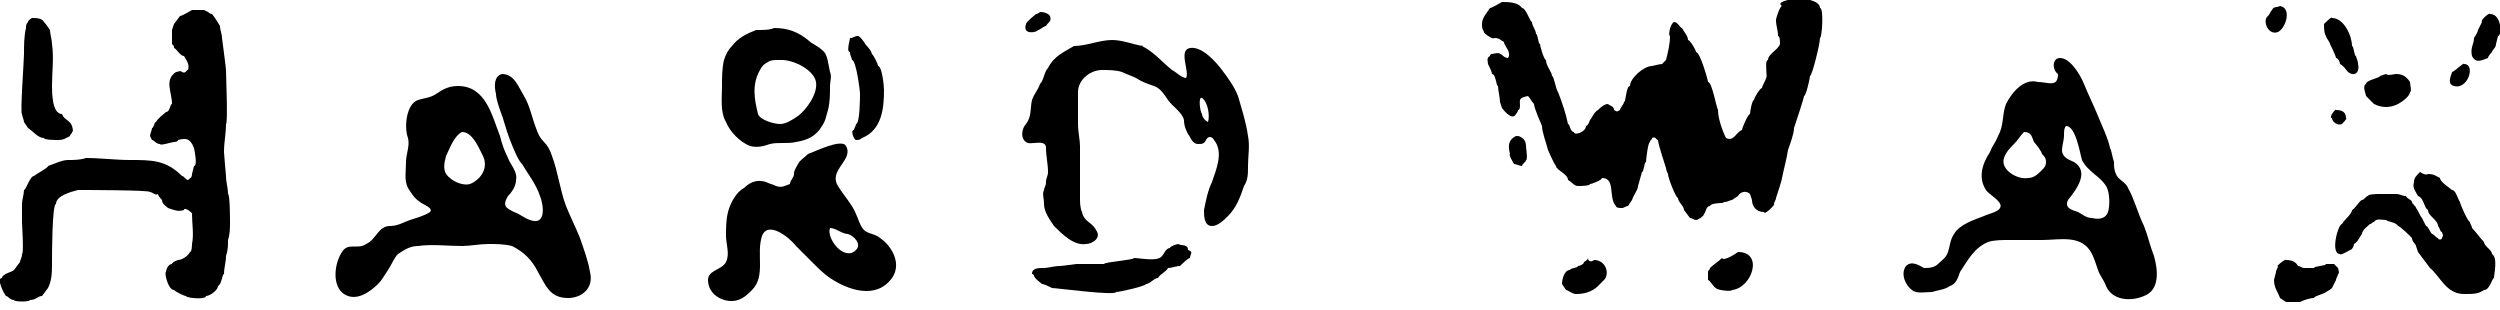 <?xml version="1.0" encoding="utf-8"?>
<!-- Generator: Adobe Illustrator 21.0.0, SVG Export Plug-In . SVG Version: 6.00 Build 0)  -->
<svg version="1.1" id="图层_1" xmlns="http://www.w3.org/2000/svg" xmlns:xlink="http://www.w3.org/1999/xlink" x="0px" y="0px"
	 viewBox="0 0 125 15.5" style="enable-background:new 0 0 125 15.5;" xml:space="preserve">
<style type="text/css">
	.st0{display:none;}
	.st1{display:inline;fill:#FFFFFF;}
</style>
<g id="bg" class="st0">
	<rect y="-12.5" class="st1" width="125" height="40"/>
</g>
<g id="icons">
	<g id="icon">
		<g id="HARD_WAX_5_">
			<g>
				<path d="M89.8-0.1C90.1-0.1,91,0,91,0.4c0.2,0,0.1,1.5,0,1.5c0,0.3-0.4,1.9-0.5,1.9c0,0.1-0.2,1-0.3,1c0,0.1-0.4,1.3-0.4,1.3
					c0,0-0.1,0.3-0.1,0.3c0,0.3-0.2,0.8-0.3,1.1c-0.1,0.6-0.2,0.9-0.3,1.4c0,0.1-0.3,1-0.3,1c0,0.1-0.1,0.2-0.1,0.3
					c0.1,0-0.5,0.6-0.5,0.4c-0.4,0-0.6-0.3-0.6-0.6c0,0-0.1-0.3-0.1-0.3c-0.2-0.2-0.5-0.1-0.6,0.1c0,0-0.3,0.2-0.3,0.2
					c-0.1,0-0.2,0.1-0.4,0.1c0,0.1-0.6,0-0.7,0.2c-0.2,0-0.2,0.3-0.3,0.4c0,0.1-0.3,0.3-0.4,0.3c-0.1,0-0.2-0.1-0.3-0.1
					c0,0-0.3-0.4-0.3-0.4c0-0.2-0.3-0.4-0.3-0.6c-0.1,0-0.5-1-0.5-1.2c0,0-0.1-0.2-0.1-0.3c0,0-0.4-1.2-0.4-1.4
					c-0.1,0-0.1-0.2-0.3-0.1c0,0.1-0.1,0.1-0.1,0.2c-0.1,0-0.2,0.9-0.2,1c-0.1,0-0.1,0.5-0.2,0.5c0,0-0.2,0.7-0.2,0.7
					c0,0.2-0.2,0.4-0.3,0.7c0,0-0.2,0.3-0.2,0.3c-0.1,0-0.2,0.1-0.3,0.1c-0.1,0-0.3,0-0.3-0.1c-0.4-0.4,0-1.4-0.7-1.4
					c0,0.1-0.5,0.3-0.6,0.3c0,0.1-0.5,0.1-0.6,0.1c-0.2,0-0.3-0.2-0.5-0.3c0-0.3-0.6-0.5-0.6-0.7c-0.1-0.1-0.4-0.8-0.4-0.8
					c-0.1-0.4-0.3-0.9-0.3-1.2c0,0-0.4-0.9-0.4-1.1c-0.1-0.1-0.2-0.3-0.3-0.4C75.9,4.9,76,5,76,5.3c0,0,0,0.2-0.1,0.2
					c0,0.1-0.1,0.2-0.1,0.2c-0.2,0.4-0.7-0.3-0.7-0.3c0,0-0.1-0.3-0.1-0.3c0-0.2-0.1-0.6-0.1-0.8c-0.1,0-0.1-0.6-0.3-0.6
					c0-0.1-0.1-0.3-0.2-0.5c0-0.1-0.1-0.3,0.1-0.4c0-0.1,0.1-0.1,0.1-0.1c0,0,0.4-0.1,0.4,0c0.1,0,0.2,0.2,0.4,0.2
					c0.2-0.3-0.2-0.6-0.2-0.8C75,2,75,1.9,74.7,1.9c0,0.1-0.5-0.2-0.5-0.3c-0.1-0.2-0.1-0.2-0.1-0.4c0-0.3,0.2-0.5,0.4-0.8
					c0.1,0,0.4-0.2,0.6-0.3c0.3,0,0.8,0,1,0.3c0.2,0,0.4,0.7,0.5,0.7c0,0.2,0.2,0.4,0.2,0.6c0.1,0,0.1,0.5,0.2,0.5
					c0,0.1,0.2,0.8,0.3,0.8c0,0.3,0.3,0.6,0.3,0.8c0.1,0,0.2,0.7,0.3,0.8c0.2,0.5,0.4,1.1,0.5,1.6c0.1,0,0.1,0.4,0.3,0.4
					c0,0.2,0.6,0,0.6-0.3c0.1,0,0.2-0.3,0.2-0.3c0.1-0.1,0.2-0.4,0.4-0.5c0.1-0.1,0.3-0.3,0.5-0.3c0.1,0.1,0.3,0.1,0.3,0.3
					c0.2,0.1,0.1,0.1,0.3,0c0-0.1,0.2-0.3,0.2-0.4c0.1,0,0.1-0.8,0.3-0.8c0-0.4,0.7-1,1.1-1c0,0,0.4-0.1,0.5-0.1
					c0,0,0.2-0.2,0.2-0.2c0.1-0.4,0.2-0.8,0.2-1.2c-0.1,0,0-0.6,0.2-0.7c0.2,0,0.3,0.3,0.4,0.3c0.1,0.2,0.3,0.4,0.3,0.6
					c0.1,0,0.4,0.5,0.4,0.6c0.2,0,0.6,1.4,0.6,1.5c0.2,0,0.4,1.2,0.5,1.4c0,0.4,0.2,1,0.4,1.4c0.4,0.2,0.5-0.3,0.8-0.4
					c0-0.1,0.3-0.8,0.4-0.8c0-0.1,0.1-0.7,0.2-0.7c0-0.1,0.3-0.6,0.4-0.6c0-0.1,0.2-0.4,0.2-0.5c0.1,0-0.1-0.9,0.1-0.9
					c0-0.3,0.5-0.5,0.6-0.8c0-0.1,0-0.4-0.1-0.4c0-0.3-0.1-0.5-0.1-0.8c0-0.1,0.2-0.7,0.3-0.7C88.8,0.1,89.4,0,89.8-0.1
					C90-0.1,89.6-0.1,89.8-0.1z"/>
				<path d="M114,0.3c0.6,0.1,0.3,1.1-0.1,1.3c-0.5,0.2-0.8-0.6-0.5-0.8c0.1-0.1,0.1-0.2,0.2-0.3C113.7,0.3,113.8,0.4,114,0.3
					C114.1,0.3,113.9,0.3,114,0.3z"/>
				<path d="M9.6,0.5c0.2,0,0.4,0,0.6,0c0,0,0.2,0.1,0.2,0.1c0,0,0.1,0.1,0.2,0.1c0.1,0.1,0.4,0.6,0.4,0.6c0,0.2,0.1,0.4,0.1,0.6
					c0,0,0.2,1.5,0.2,1.6c0,0.2,0.1,2.7,0,2.7c0,0.5-0.1,0.9-0.1,1.4c0,0.1,0.1,1.2,0.1,1.2c0,0.3,0.1,0.6,0.1,0.9
					c0.1,0,0.1,1.3,0.1,1.4c0,0.3,0,0.6-0.1,0.9c0,0.3,0,0.5-0.1,0.8c0,0.3-0.1,0.6-0.1,0.9c-0.1,0-0.1,0.5-0.3,0.6
					c0,0.2-0.4,0.5-0.6,0.5c0,0.2-1,0.1-1,0c-0.1,0-0.5-0.2-0.6-0.3c-0.3,0-0.5-0.9-0.4-0.9c0-0.1,0.1-0.4,0.3-0.4
					c0-0.1,0.3-0.2,0.3-0.2c0.2,0,0.5-0.2,0.6-0.4c0.1,0,0.1-0.4,0.1-0.4c0.1-0.5,0-1,0-1.5c0.1,0-0.4-0.4-0.4-0.2
					c-0.3,0.1-0.5,0-0.8-0.1c-0.1-0.1-0.3-0.2-0.3-0.4c0,0-0.2-0.2-0.2-0.3C7.8,9.8,7.6,9.6,7.5,9.6c0-0.1-3.3-0.1-3.6-0.1
					c-0.4,0.1-1.1,0.3-1.1,0.7c-0.2,0-0.2,2.6-0.2,2.9c0,0.5,0,0.9-0.2,1.3c0,0-0.3,0.4-0.3,0.4c-0.2,0-0.3,0.2-0.6,0.2
					c0,0.1-0.8,0.1-0.8,0c-0.2,0-0.3-0.2-0.4-0.2c-0.1-0.1-0.5-0.9-0.2-0.9c0-0.2,0.5-0.3,0.6-0.4c0,0,0.3-0.4,0.3-0.4
					c0-0.1,0.1-0.2,0.1-0.4c0.1,0,0-1.5,0-1.6c0-0.3,0-0.6,0-0.9c0-0.2,0.1-0.5,0.1-0.7c0.1,0,0.3-0.7,0.5-0.7
					c0.1-0.1,0.7-0.4,0.7-0.5c0.3-0.1,0.7-0.3,1-0.3c0.3,0,0.6,0,0.9-0.1C5,7.9,5.8,8,6.5,8c1.1,0,1.8,0,2.6,0.8
					C9.2,8.8,9.3,9,9.4,9c0.1-0.1,0.2-0.1,0.2-0.3c0,0,0.1-0.4,0.1-0.4c0.2,0,0-0.9,0-0.9C9.5,6.9,9.3,6.9,8.9,7
					c0,0.1-0.2,0.1-0.2,0.1c-0.1,0-0.7,0.2-0.7,0.1C7.8,7.2,7.7,7,7.6,7c0,0-0.1-0.2-0.1-0.2c0-0.1,0.1-0.3,0.1-0.4
					c0.1,0,0.1-0.3,0.2-0.3c0.1-0.2,0.4-0.4,0.5-0.5c0.2,0,0.2-0.4,0.3-0.4c0-0.6-0.4-1.2,0.2-1.6c0.1,0,0.2-0.1,0.3,0
					c0.2,0.1,0.2-0.1,0.3-0.1C9.5,3.2,9.3,3,9.2,2.8C9,2.8,8.8,2.4,8.7,2.4c0-0.1,0-0.1-0.1-0.2c0-0.2,0-0.5,0-0.7
					c0,0,0.1-0.3,0.1-0.3c0,0,0.3-0.4,0.3-0.4C9.1,0.8,9.6,0.5,9.6,0.5C9.7,0.5,9.6,0.5,9.6,0.5z"/>
				<path d="M52,0.6c0.1,0,0.2,0,0.4,0.1c0,0,0.1,0.1,0.1,0.1c0.1,0.3-0.1,0.3-0.2,0.5c-0.1,0-0.3,0.2-0.4,0.2
					c0,0.1-0.8,0.3-0.6-0.3c0-0.1,0.5-0.5,0.5-0.5C51.9,0.7,52,0.6,52,0.6C52.1,0.6,52,0.6,52,0.6z"/>
				<path d="M124.5,0.7c0.6,0,0.6,1.1,0.4,1.1c0,0-0.1,0.4-0.1,0.4c0,0.2-0.2,0.3-0.2,0.4c0,0-0.2,0.2-0.2,0.3
					c-0.3,0.1-0.6,0.3-0.8-0.1c-0.1-0.4,0.1-0.6,0.1-0.9c0,0,0.2-0.3,0.2-0.4c0,0,0.2-0.4,0.2-0.4C124,1,124.5,0.6,124.5,0.7
					C124.8,0.7,124.5,0.7,124.5,0.7z"/>
				<path d="M116.6,0.9c0.6,0,1,0.9,1,1.4c0.1,0,0.1,0.5,0.2,0.5c0,0.1,0.1,0.2,0.1,0.4c0.1,0.3-0.1,0.7-0.5,0.4
					c-0.1-0.1-0.2-0.3-0.4-0.4c0-0.1-0.1-0.3-0.2-0.3c0-0.1-0.3-0.7-0.3-0.7c0-0.1-0.2-0.3-0.2-0.4c-0.1-0.1-0.1-0.5-0.1-0.6
					C116.3,1.1,116.6,0.8,116.6,0.9C116.8,0.9,116.6,0.9,116.6,0.9z"/>
				<path d="M1.6,0.9c0.2,0,0.5,0,0.6,0.2c0.1,0.1,0.3,0.4,0.3,0.4c0,0.2,0.1,0.5,0.1,0.7c0.1,0.7,0,1.4,0,2.1c0,0.3,0,1.4,0.5,1.4
					C3.2,6,3.5,6,3.6,6.3c0,0,0.1,0.3,0,0.3c0,0.1-0.1,0.1-0.1,0.2C3.3,6.9,3.2,7,2.9,7C2.8,7,2.2,7,2.2,6.9c-0.3,0-0.5-0.3-0.8-0.5
					c0,0-0.2-0.3-0.2-0.3c0-0.1-0.1-0.3-0.1-0.4c-0.1,0,0.1-2.7,0.1-3c0-0.4,0-0.9,0.1-1.3c0-0.1,0-0.2,0.1-0.3
					C1.4,1,1.6,0.9,1.6,0.9C1.7,0.9,1.6,0.9,1.6,0.9z"/>
				<path d="M38.8,3C38.8,3,38.5,3,38.4,3.1c-0.2,0.1-0.3,0.2-0.4,0.4c-0.4,0.7-0.3,1.4-0.1,2.2C38,6,38.7,6.2,39,6.2
					c0.3,0,0.6-0.2,0.9-0.4c0.4-0.3,1-1.1,0.9-1.7C40.7,3.5,39.7,3,39.1,3C39,3,38.9,3,38.8,3z M38.7,1.4c0.7,0,1.2,0.2,1.7,0.6
					c0.2,0.2,0.5,0.3,0.7,0.5c0.3,0.2,0.3,0.7,0.4,1.1c0.1,0.2,0,0.5,0,0.7c0,0.4,0,0.8-0.1,1.2c-0.1,0.3-0.1,0.5-0.3,0.8
					c-0.3,0.5-0.7,0.7-1.3,0.8c-0.4,0.1-0.9,0-1.3,0.1c-0.3,0.1-0.6,0.2-1,0.1c-0.5-0.2-1-0.7-1.2-1.2c-0.3-0.5-0.2-1.2-0.2-1.8
					c0-0.4,0-0.9,0.1-1.3c0.1-0.3,0.2-0.5,0.4-0.7c0.3-0.4,0.7-0.6,1.2-0.8C38.2,1.5,38.5,1.5,38.7,1.4z"/>
				<path d="M42.5,1.9c0.2,0,0.2-0.1,0.4-0.1c0.1,0,0.3,0.3,0.3,0.3c0.1,0.2,0.3,0.3,0.4,0.6c0.1,0.1,0.3,0.5,0.3,0.6
					c0.2,0,0.3,1,0.3,1.2c0,0.9-0.1,2-1.1,2.4C43,7,42.9,7,42.8,7c-0.1,0-0.3-0.5-0.1-0.5c0-0.1,0.1-0.2,0.1-0.3
					c0.2,0,0.2-1.4,0.2-1.5c0-0.2-0.2-1.7-0.4-1.7c0-0.1-0.1-0.2-0.1-0.4C42.3,2.6,42.5,2,42.5,1.9C42.6,1.9,42.5,2,42.5,1.9z"/>
				<path d="M60.4,6.1c0.1-0.3,0-1-0.3-1.2c-0.2-0.1-0.1,0.7,0,0.8C60.1,5.8,60.2,6,60.4,6.1z M57.1,2.3c0.6,0.3,1,0.8,1.5,1.2
					c0.2,0.1,0.5,0.4,0.7,0.4c0.2-0.3-0.4-1.4,0.2-1.5c0.6-0.1,1.3,0.7,1.6,1.1c0.3,0.4,0.6,0.8,0.8,1.3c0.2,0.7,0.4,1.3,0.5,2
					c0.1,0.5,0,1,0,1.5c0,0.4,0,0.7-0.2,1c-0.2,0.6-0.4,1.1-0.8,1.5c-0.2,0.2-0.5,0.5-0.8,0.5c-0.4,0-0.4-0.5-0.4-0.8
					c0.1-0.5,0.2-1,0.4-1.4c0.2-0.6,0.6-1.5,0.1-2.1c-0.1-0.2-0.3-0.2-0.4,0c-0.1,0.2-0.2,0.2-0.4,0.2c-0.3,0-0.4-0.4-0.5-0.5
					c-0.1-0.2-0.2-0.4-0.2-0.7c-0.1-0.4-0.6-0.7-0.8-1c-0.2-0.3-0.4-0.6-0.7-0.7c-0.3-0.1-0.6-0.2-0.9-0.4c-0.2-0.1-0.5-0.2-0.7-0.3
					c-0.3-0.1-0.7-0.1-1-0.1c-0.6,0-1.2,0.5-1.2,1.1c0,0.5,0,1.1,0,1.6c0,0.4,0.1,0.8,0.1,1.1c0,0.5,0,1.1,0,1.6c0,0.3,0,0.6,0,1
					c0,0.2,0,0.5,0.1,0.7c0.1,0.5,0.5,0.5,0.7,0.9c0.3,0.4-0.2,0.7-0.5,0.7c-0.6,0.1-1.2-0.5-1.6-0.9c-0.2-0.3-0.5-0.7-0.5-1.1
					c0-0.3-0.1-0.5,0-0.7c0-0.1,0.1-0.2,0.1-0.4c0-0.2,0.1-0.3,0.1-0.5c0-0.4-0.1-0.8-0.1-1.2c0-0.5-0.8-0.1-1-0.3
					c-0.3-0.2-0.2-0.7,0-0.9c0.3-0.4,0.2-0.8,0.3-1.2c0.1-0.3,0.3-0.5,0.4-0.8c0.2-0.2,0.2-0.6,0.4-0.8c0.3-0.6,0.8-0.8,1.3-1.1
					C54.3,2.3,55,2,55.6,2C56.1,2,56.6,2.2,57.1,2.3C57.2,2.3,57,2.2,57.1,2.3z"/>
				<path d="M103.3,6.3c-0.1,0.1-0.1,0.3-0.1,0.5c0,0.2-0.1,0.5-0.1,0.7c0,0.4,0.4,0.5,0.6,0.6c0.8,0.5,0.1,1.4-0.3,1.9
					c-0.2,0.4,0.2,0.5,0.5,0.6c0.2,0.1,0.4,0.3,0.7,0.3c0.4,0.1,0.7,0,0.8-0.3c0.1-0.3,0.1-1-0.1-1.3c-0.3-0.5-0.9-0.7-1.2-1.3
					C104,7.7,103.8,6.3,103.3,6.3z M101.2,6.6c-0.2,0.2-0.3,0.4-0.5,0.6c-0.2,0.2-0.4,0.4-0.5,0.7c-0.2,0.6,0.7,1.1,1.2,1
					c0.3,0,0.5-0.2,0.7-0.4c0.1-0.1,0.2-0.2,0.2-0.4c0-0.2-0.1-0.3-0.2-0.4c0-0.1-0.3-0.5-0.4-0.6C101.6,6.9,101.6,6.6,101.2,6.6z
					 M103,2.9c0.5,0,1,0.8,1.2,1.3c0.2,0.5,0.5,1.1,0.7,1.6c0.2,0.5,0.5,1.1,0.6,1.6c0.1,0.2,0.1,0.4,0.2,0.7c0,0.2,0,0.4,0.1,0.6
					c0.1,0.3,0.5,0.4,0.6,0.7c0.3,0.5,0.5,1.3,0.8,1.9c0.2,0.5,0.3,1,0.5,1.5c0.2,0.7,0.3,1.7-0.5,2c-0.7,0.3-1.6,0.2-1.9-0.5
					c-0.1-0.3-0.3-0.5-0.4-0.8c-0.1-0.3-0.2-0.6-0.3-0.8c-0.5-1-1.6-0.7-2.5-0.7c-0.5,0-1.1,0-1.6,0c-0.4,0-0.8,0-1.1,0.1
					c-0.7,0.3-1,0.9-1.4,1.5c-0.1,0.3-0.2,0.6-0.5,0.7c-0.3,0.2-0.6,0.2-0.9,0.3c-0.3,0-0.8,0.1-1-0.1c-0.3-0.2-0.6-0.8-0.3-1.2
					c0.3-0.3,0.7,0,0.9,0.1c0.2,0,0.5,0,0.7-0.2c0.2-0.2,0.4-0.3,0.5-0.6c0.1-0.3,0.1-0.6,0.3-0.9c0.3-0.5,1-0.7,1.5-0.9
					c0.2-0.1,0.7-0.2,0.8-0.4c0.2-0.3-0.6-0.7-0.7-0.9c-0.4-0.6-0.2-1.3,0.2-1.9c0.1-0.3,0.3-0.5,0.4-0.8c0.3-0.5,0.2-1.1,0.4-1.6
					c0.3-0.6,0.9-1.3,1.6-1.1c0.5,0,1,0.3,1-0.4C102.6,3.5,102.6,2.9,103,2.9z"/>
				<path d="M123.2,3.2c0.6,0,0.2,1.3-0.5,1.1c-0.4-0.1-0.1-0.6-0.1-0.7C122.7,3.6,123.2,3.1,123.2,3.2
					C123.5,3.1,123.2,3.2,123.2,3.2z"/>
				<path d="M119.8,3.7c0.3,0,0.5,0.1,0.7,0.4c0,0.1,0.1,0.5,0,0.5c0,0.2-0.4,0.5-0.6,0.6c-0.4,0.2-0.8,0.2-1.2,0
					c0,0-0.4-0.4-0.4-0.4c0-0.1-0.2-0.5,0-0.6c0-0.2,0.7-0.3,0.7-0.4c0,0,0.3-0.1,0.3-0.1C119.4,3.8,119.7,3.7,119.8,3.7
					C119.9,3.7,119.7,3.7,119.8,3.7z"/>
				<path d="M23.1,6.6c-0.4,0.2-0.6,0.8-0.8,1.2c-0.1,0.4-0.2,0.8,0.2,1.1c0.2,0.2,0.7,0.4,1,0.3C24,9,24.5,8.4,24.1,7.7
					C23.9,7.3,23.6,6.6,23.1,6.6z M25.1,3.7c0.6,0,0.8,0.6,1.1,1.1c0.3,0.5,0.4,1.1,0.6,1.6c0.1,0.3,0.2,0.5,0.4,0.7
					c0.2,0.2,0.3,0.4,0.4,0.7c0.3,0.8,0.4,1.7,0.7,2.5c0.2,0.5,0.5,1.1,0.7,1.6c0.2,0.6,0.4,1.1,0.5,1.7c0.2,0.8-0.4,1.3-1.1,1.3
					c-0.9,0-1.1-0.6-1.5-1.3c-0.3-0.6-0.7-1-1.3-1.3c-0.4-0.1-0.8-0.1-1.2-0.1c-0.4,0-0.9,0.1-1.3,0.1c-0.7,0-1.5-0.1-2.2,0
					c-0.4,0-0.7,0.2-1,0.4c-0.2,0.2-0.3,0.5-0.5,0.8c-0.2,0.3-0.3,0.5-0.5,0.7c-0.4,0.4-1.1,0.9-1.7,0.5c-0.6-0.4-0.5-1.5-0.1-2.1
					c0.3-0.5,0.8-0.1,1.2-0.4c0.5-0.2,0.6-0.9,1.2-0.9c0.4,0,0.7-0.2,1-0.3c0.3-0.1,0.7-0.2,1-0.4c0.2-0.2-0.4-0.4-0.5-0.5
					c-0.3-0.2-0.4-0.4-0.6-0.7c-0.2-0.4-0.1-0.8-0.1-1.3c0-0.4,0.2-0.8,0.1-1.2c-0.2-0.5-0.1-1.7,0.5-1.9c0.3-0.1,0.6-0.1,0.9-0.3
					c0.3-0.2,0.6-0.4,1.1-0.4c1.4,0,1.7,1.5,2.1,2.5c0.1,0.4,0.2,0.7,0.4,1.1c0.1,0.3,0.5,0.7,0.4,1.1c0,0.3-0.2,0.6-0.4,0.8
					c-0.3,0.5-0.1,0.6,0.3,0.8c0.3,0.1,0.5,0.3,0.8,0.4c0.8,0.3,0.7-0.7,0.5-1.2c-0.2-0.6-0.6-1.1-0.9-1.6C25.9,8,25.7,7.5,25.5,7
					c-0.2-0.5-0.3-1-0.5-1.5c-0.1-0.3-0.2-0.6-0.2-0.8C24.7,4.3,24.7,3.8,25.1,3.7z"/>
				<path d="M116.8,5.5c0.3,0,0.5,0.1,0.5,0.4c0.1,0-0.2,0.3-0.2,0.3c-0.2,0.1-0.5-0.1-0.5-0.3C116.4,5.9,116.8,5.4,116.8,5.5
					C117,5.5,116.8,5.5,116.8,5.5z"/>
				<path d="M75.8,6.8c0.3,0,0.5,0.2,0.5,0.5c0,0.1,0.1,0.7,0,0.7c0,0.1-0.2,0.2-0.2,0.3c-0.1,0-0.3-0.1-0.4-0.1
					c0,0-0.3-0.5-0.2-0.5C75.4,7.3,75.4,7,75.8,6.8C76.2,6.8,75.8,6.9,75.8,6.8z"/>
				<path d="M41.5,11.4c-0.2,0.5,0.7,1.7,1.3,1.1c0.3-0.3-0.1-0.7-0.4-0.8C42.1,11.7,41.8,11.4,41.5,11.4z M39.5,9.2
					c0-0.2,0.2-0.3,0.2-0.5c0-0.2,0.1-0.3,0.2-0.5C40,8,40.2,7.9,40.4,7.7c0.3-0.1,1.7-0.8,1.9-0.4c0.4,0.7-0.9,1.2-0.4,2
					c0.3,0.5,0.7,0.9,0.9,1.4c0.1,0.2,0.2,0.6,0.4,0.8c0.2,0.2,0.6,0.2,0.8,0.4c0.6,0.4,1.1,1.3,0.6,2c-0.8,1.1-2.2,0.6-3.1,0
					c-0.3-0.2-0.6-0.5-0.8-0.7c-0.3-0.3-0.6-0.6-0.9-0.9c-0.3-0.4-1.4-1.3-1.7-0.5c-0.3,0.9,0.2,2-0.5,2.7c-0.2,0.2-0.4,0.4-0.7,0.5
					c-0.6,0.2-1.5-0.2-1.5-1c0-0.5,0.7-0.5,0.9-0.9c0.2-0.4,0-0.9,0-1.3c0-0.4,0-0.8,0.1-1.2c0.1-0.4,0.4-1,0.8-1.2
					C37.6,9,38,9,38.3,9.1c0.2,0.1,0.3,0.1,0.5,0.2C39.1,9.4,39.2,9.3,39.5,9.2C39.5,9.2,39.5,9.2,39.5,9.2z"/>
				<path d="M121.4,8.7c0.3,0,0.4,0.1,0.6,0.2c0,0.2,0.5,0.5,0.6,0.6c0.2,0,0.3,0.5,0.4,0.6c0,0.1,0.4,1,0.5,1
					c0,0.1,0.1,0.2,0.1,0.3c0.2,0.2,0.4,0.5,0.6,0.7c0,0.2,0.4,0.4,0.4,0.6c0.3,0.2,0.1,1,0.1,1.2c-0.1,0-0.2,0.6-0.5,0.6
					c-0.3,0.2-0.5,0.2-1,0.2c-0.9,0-1.2-0.9-1.7-1.3c0,0-0.6-0.8-0.6-0.8c0,0-0.1-0.3-0.1-0.3c0-0.1-0.2-0.2-0.2-0.4
					c-0.1-0.1-0.6-0.6-0.7-0.6c-0.1-0.2-0.5-0.2-0.6-0.3c-0.2,0-0.5-0.1-0.6,0.1c-0.1,0-0.1,0.1-0.2,0.1c-0.1,0.1-0.4,0.3-0.4,0.5
					c-0.1,0.1-0.2,0.4-0.4,0.5c0,0.1-0.1,0.3-0.2,0.3c0,0-0.5,0.3-0.5,0.2c-0.5,0-0.1-1.5,0.1-1.5c0.1-0.2,0.5-0.5,0.5-0.7
					c0.1,0,0.4-0.5,0.5-0.5c0.1,0,0.2-0.2,0.3-0.2c0-0.1,0.5-0.1,0.6-0.1c0.3,0,0.5,0,0.8,0c0.2,0,0.3,0.1,0.5,0.1
					c0,0.1,0.3,0.2,0.3,0.3c0,0.1,0.2,0.2,0.2,0.3c0.1,0.1,0.2,0.4,0.3,0.5c0,0,0.2,0.4,0.2,0.4c0.1,0,0.2,0.3,0.3,0.4
					c0.1,0,0.2,0.2,0.3,0.2c0,0.1,0.2,0.1,0.2,0c0.1-0.2,0-0.2,0-0.3c-0.1,0-0.1-0.2-0.2-0.3c0-0.3-0.5-0.5-0.5-0.8
					c-0.2-0.1-0.2-0.6-0.5-0.7c-0.1-0.2-0.3-0.4-0.2-0.7c0-0.2,0.1-0.3,0.3-0.5C121.3,8.8,121.4,8.7,121.4,8.7
					C121.5,8.7,121.4,8.7,121.4,8.7z"/>
				<path d="M59.5,12.9c-0.1,0-0.4,0.3-0.5,0.4c-0.2,0-0.4,0.1-0.6,0.1c-0.1,0.2-0.4,0.3-0.5,0.5c-0.2,0-0.4,0.3-0.6,0.3
					c0,0.1-1.3,0.4-1.5,0.4c0,0.2-3-0.2-3.2-0.2c-0.2-0.1-0.4-0.2-0.5-0.2c-0.1-0.1-0.3-0.2-0.4-0.4c0,0,0-0.1-0.1-0.1
					c0-0.3,0.3-0.3,0.6-0.3c0.2,0,0.5-0.1,0.8-0.1c0.1,0,0.8-0.1,0.8-0.1c0.4,0,1,0,1.4,0c0-0.1,1.5-0.2,1.5-0.3
					c0.3,0,1.2,0.2,1.4-0.1c0.1-0.1,0.2-0.4,0.4-0.4c0-0.1,0.4-0.2,0.4-0.2c0.2,0.1,0.5,0,0.5,0.3C59.7,12.6,59.5,12.7,59.5,12.9
					C59.5,12.9,59.5,12.8,59.5,12.9z"/>
				<path d="M86.9,12.6c1.3,0,0.7,1.8-0.3,1.9c0,0.1-0.8,0-0.8-0.1c-0.1,0-0.3-0.4-0.4-0.4c0-0.1,0-0.2,0-0.4c0-0.1,0.1-0.1,0.1-0.2
					c0.2-0.2,0.4-0.3,0.6-0.5C86.2,13.1,86.9,12.6,86.9,12.6C87,12.6,86.9,12.6,86.9,12.6z"/>
				<path d="M79.7,13c0.6,0,0.8,0.7,0.5,1c-0.1,0.1-0.2,0.2-0.3,0.3c-0.3,0.3-0.7,0.4-1.1,0.4c-0.2,0-0.4-0.2-0.5-0.2
					c0,0-0.2-0.3-0.2-0.3c0-0.2,0.1-0.7,0.4-0.7c0-0.1,0.4-0.1,0.4-0.2c0.1,0,0.3-0.1,0.3-0.2c0,0,0.2-0.1,0.2-0.2
					C79.4,13.1,79.6,13.1,79.7,13C79.8,13,79.6,13.1,79.7,13z"/>
				<path d="M114.3,13c0.3,0,0.5,0.1,0.6,0.3c0.1,0,0.2,0.1,0.3,0.1c0.1,0,0.3,0,0.5,0c0-0.1,0.6-0.1,0.6-0.2c0.1,0,0.3,0,0.4,0
					c0,0,0.1,0.1,0.2,0.2c0,0,0.1,0.3,0,0.3c0,0.1-0.1,0.2-0.1,0.3c0,0-0.2,0.4-0.2,0.4c-0.1,0.1-0.3,0.2-0.3,0.2
					c-0.1,0.1-0.6,0.2-0.6,0.3c-0.2,0-0.5,0.1-0.7,0.2c-0.3,0-0.5,0-0.7,0c0,0-0.3-0.2-0.3-0.2c-0.1-0.3-0.3-0.5-0.3-0.9
					c0,0,0.1-0.4,0.1-0.4c0-0.1,0.1-0.2,0.1-0.3C113.7,13.4,114.3,12.9,114.3,13C114.4,13,114.3,13,114.3,13z"/>
			</g>
		</g>
	</g>
</g>
</svg>

